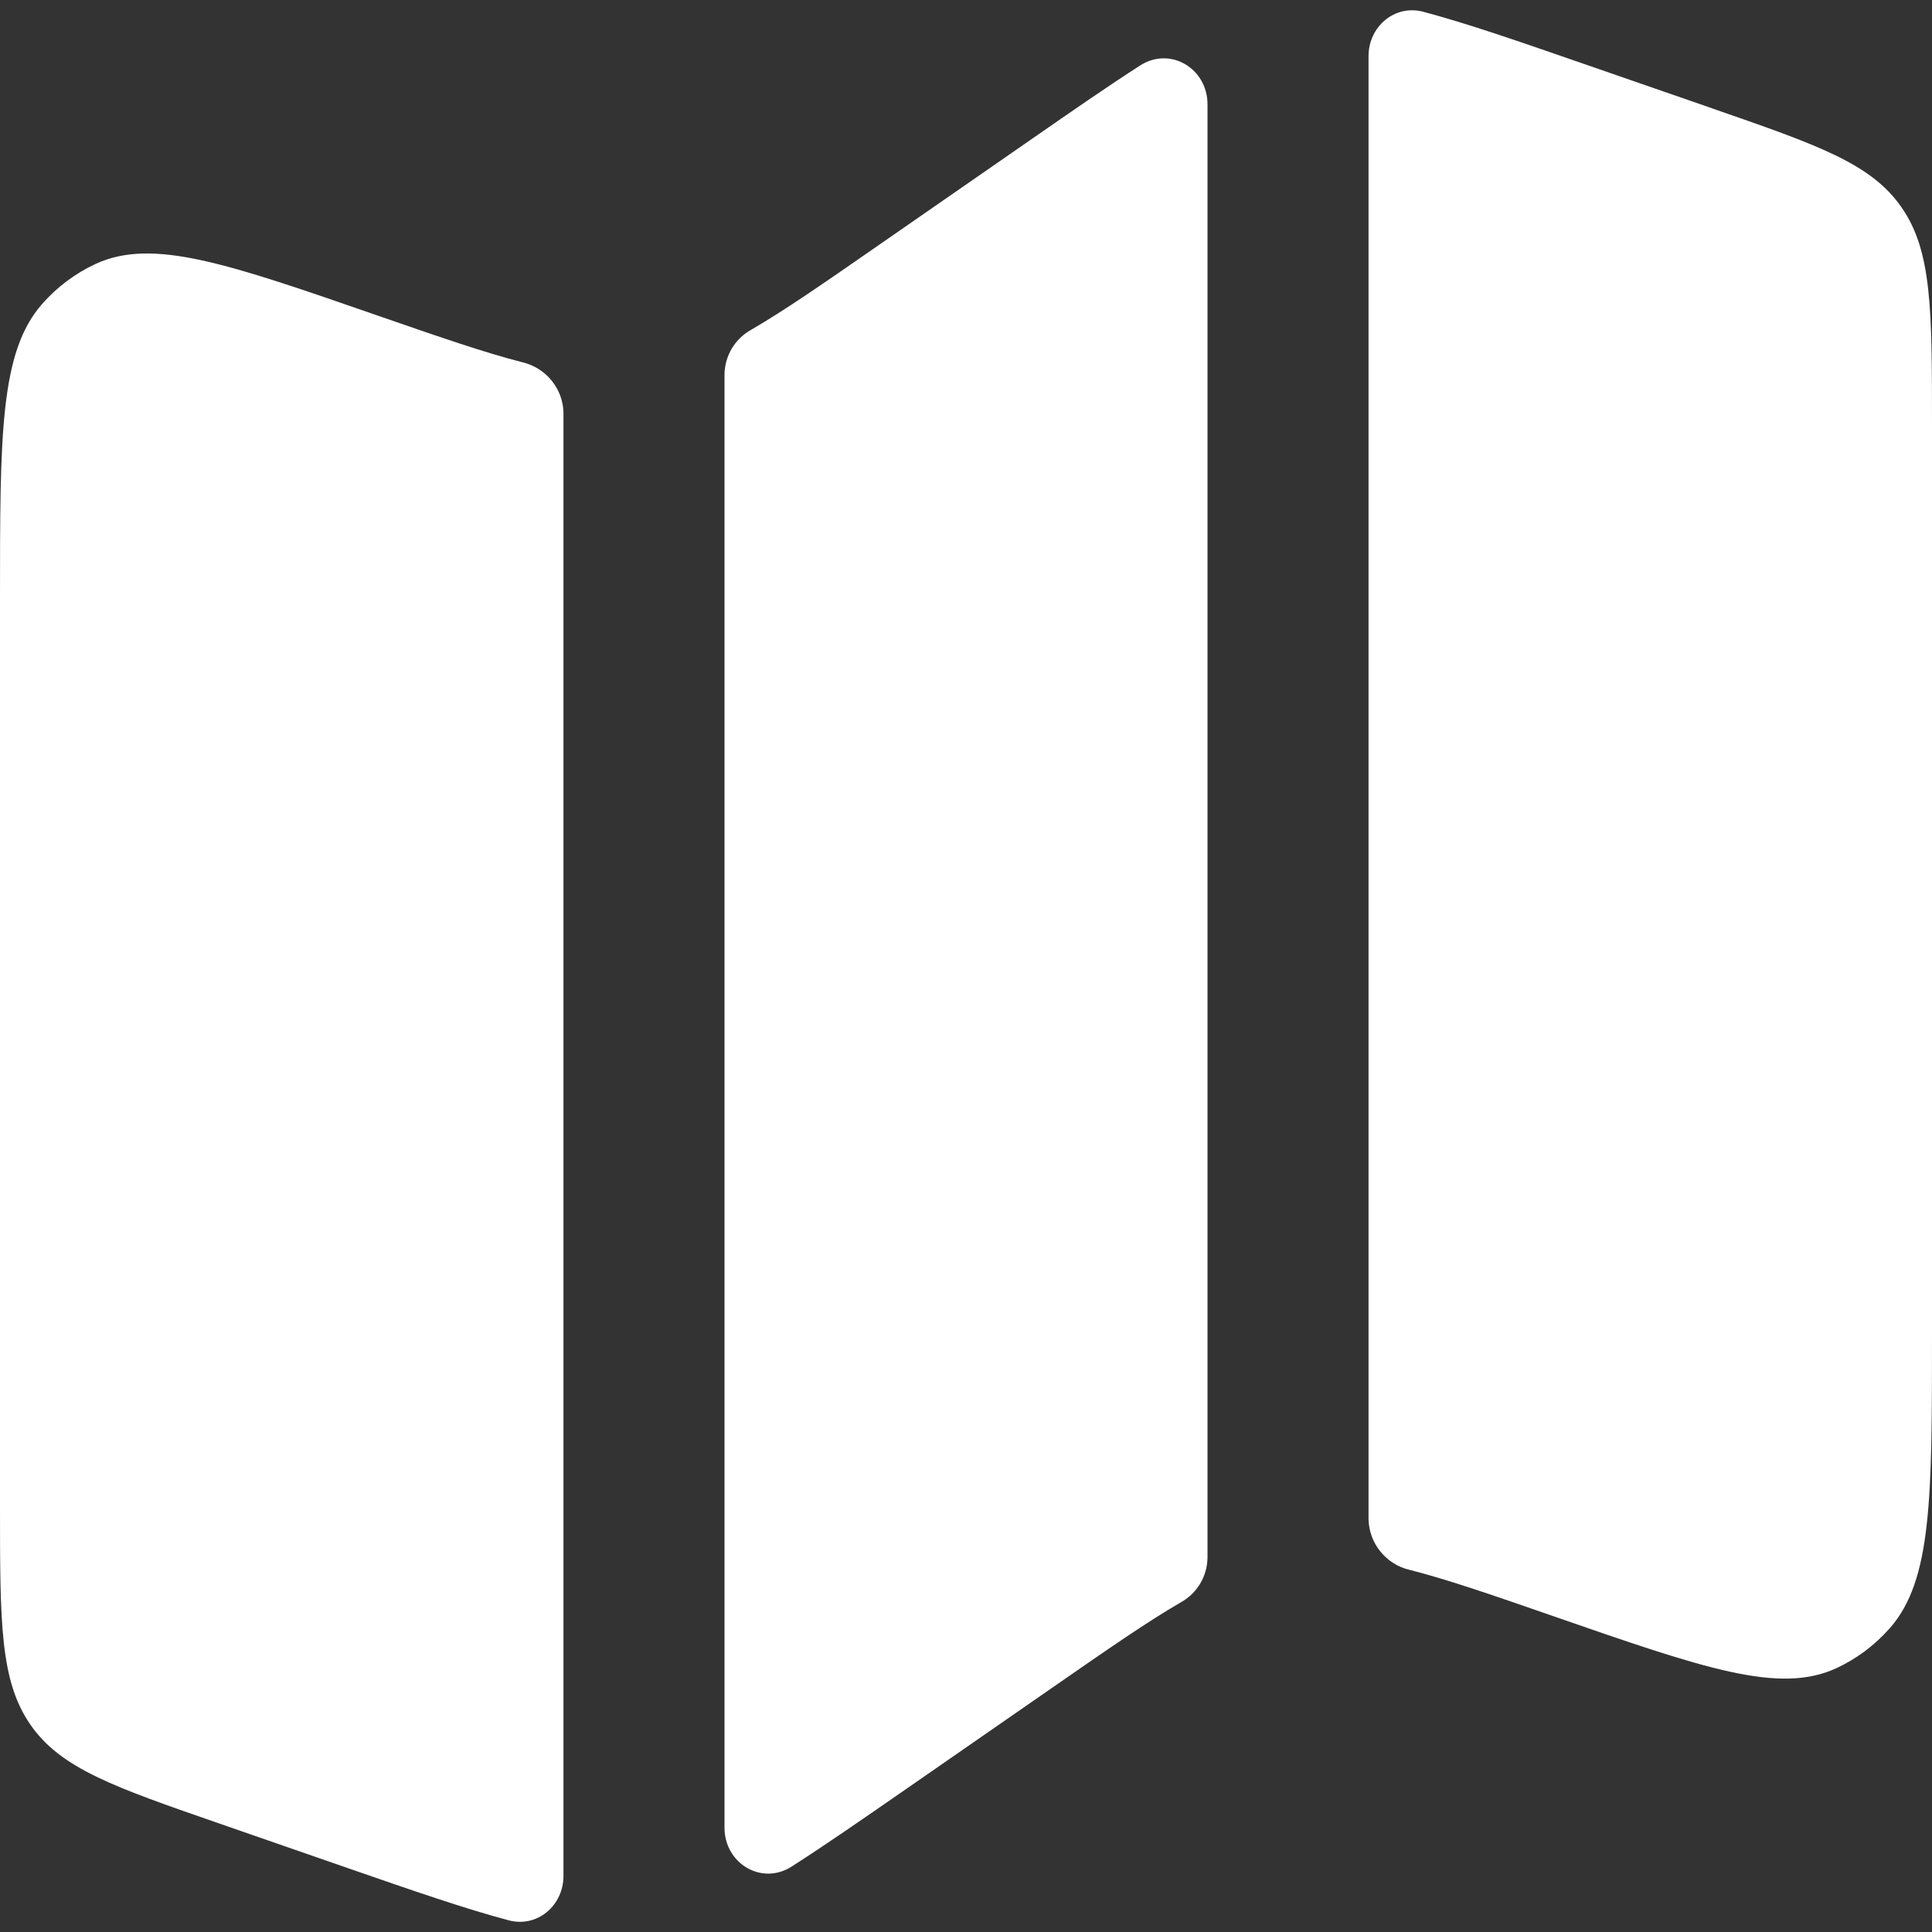 <svg xmlns="http://www.w3.org/2000/svg" width="20" height="20" viewBox="0 0 20 20" fill="none"><rect x="0" y="0" width="20" height="20" fill="#333333" stroke="none"/><path d="M0.436 3.147C1.19209e-07 3.643 0 4.495 0 6.197V15.591C0 16.797 5.96046e-08 17.4 0.315 17.854C0.629 18.308 1.179 18.499 2.279 18.88L3.573 19.329C4.274 19.572 4.813 19.759 5.266 19.879C5.562 19.958 5.833 19.726 5.833 19.42V4.27C5.83 4.149 5.786 4.032 5.709 3.938C5.632 3.844 5.526 3.778 5.408 3.75C5.019 3.651 4.551 3.489 3.91 3.267C2.357 2.728 1.58 2.459 0.99 2.732C0.778 2.83 0.59 2.972 0.436 3.147ZM10.62 1.481L9.084 2.546C8.529 2.931 8.121 3.214 7.774 3.415C7.692 3.461 7.624 3.527 7.576 3.607C7.528 3.688 7.502 3.779 7.5 3.873V18.92C7.5 19.29 7.884 19.522 8.196 19.322C8.531 19.108 8.915 18.842 9.38 18.52L10.916 17.455C11.471 17.07 11.879 16.787 12.226 16.586C12.308 16.54 12.376 16.474 12.424 16.394C12.472 16.313 12.498 16.222 12.5 16.128V1.08C12.5 0.709 12.116 0.478 11.804 0.677C11.469 0.892 11.085 1.158 10.62 1.481ZM17.72 1.12L16.427 0.672C15.726 0.429 15.187 0.242 14.734 0.122C14.438 0.043 14.167 0.275 14.167 0.581V15.731C14.171 15.852 14.214 15.969 14.291 16.063C14.368 16.157 14.474 16.224 14.592 16.251C14.981 16.35 15.449 16.511 16.09 16.734C17.643 17.273 18.42 17.542 19.01 17.269C19.222 17.171 19.41 17.029 19.564 16.854C20 16.358 20 15.506 20 13.804V4.41C20 3.204 20 2.6 19.685 2.147C19.371 1.693 18.821 1.502 17.721 1.121" fill="white"></path></svg>